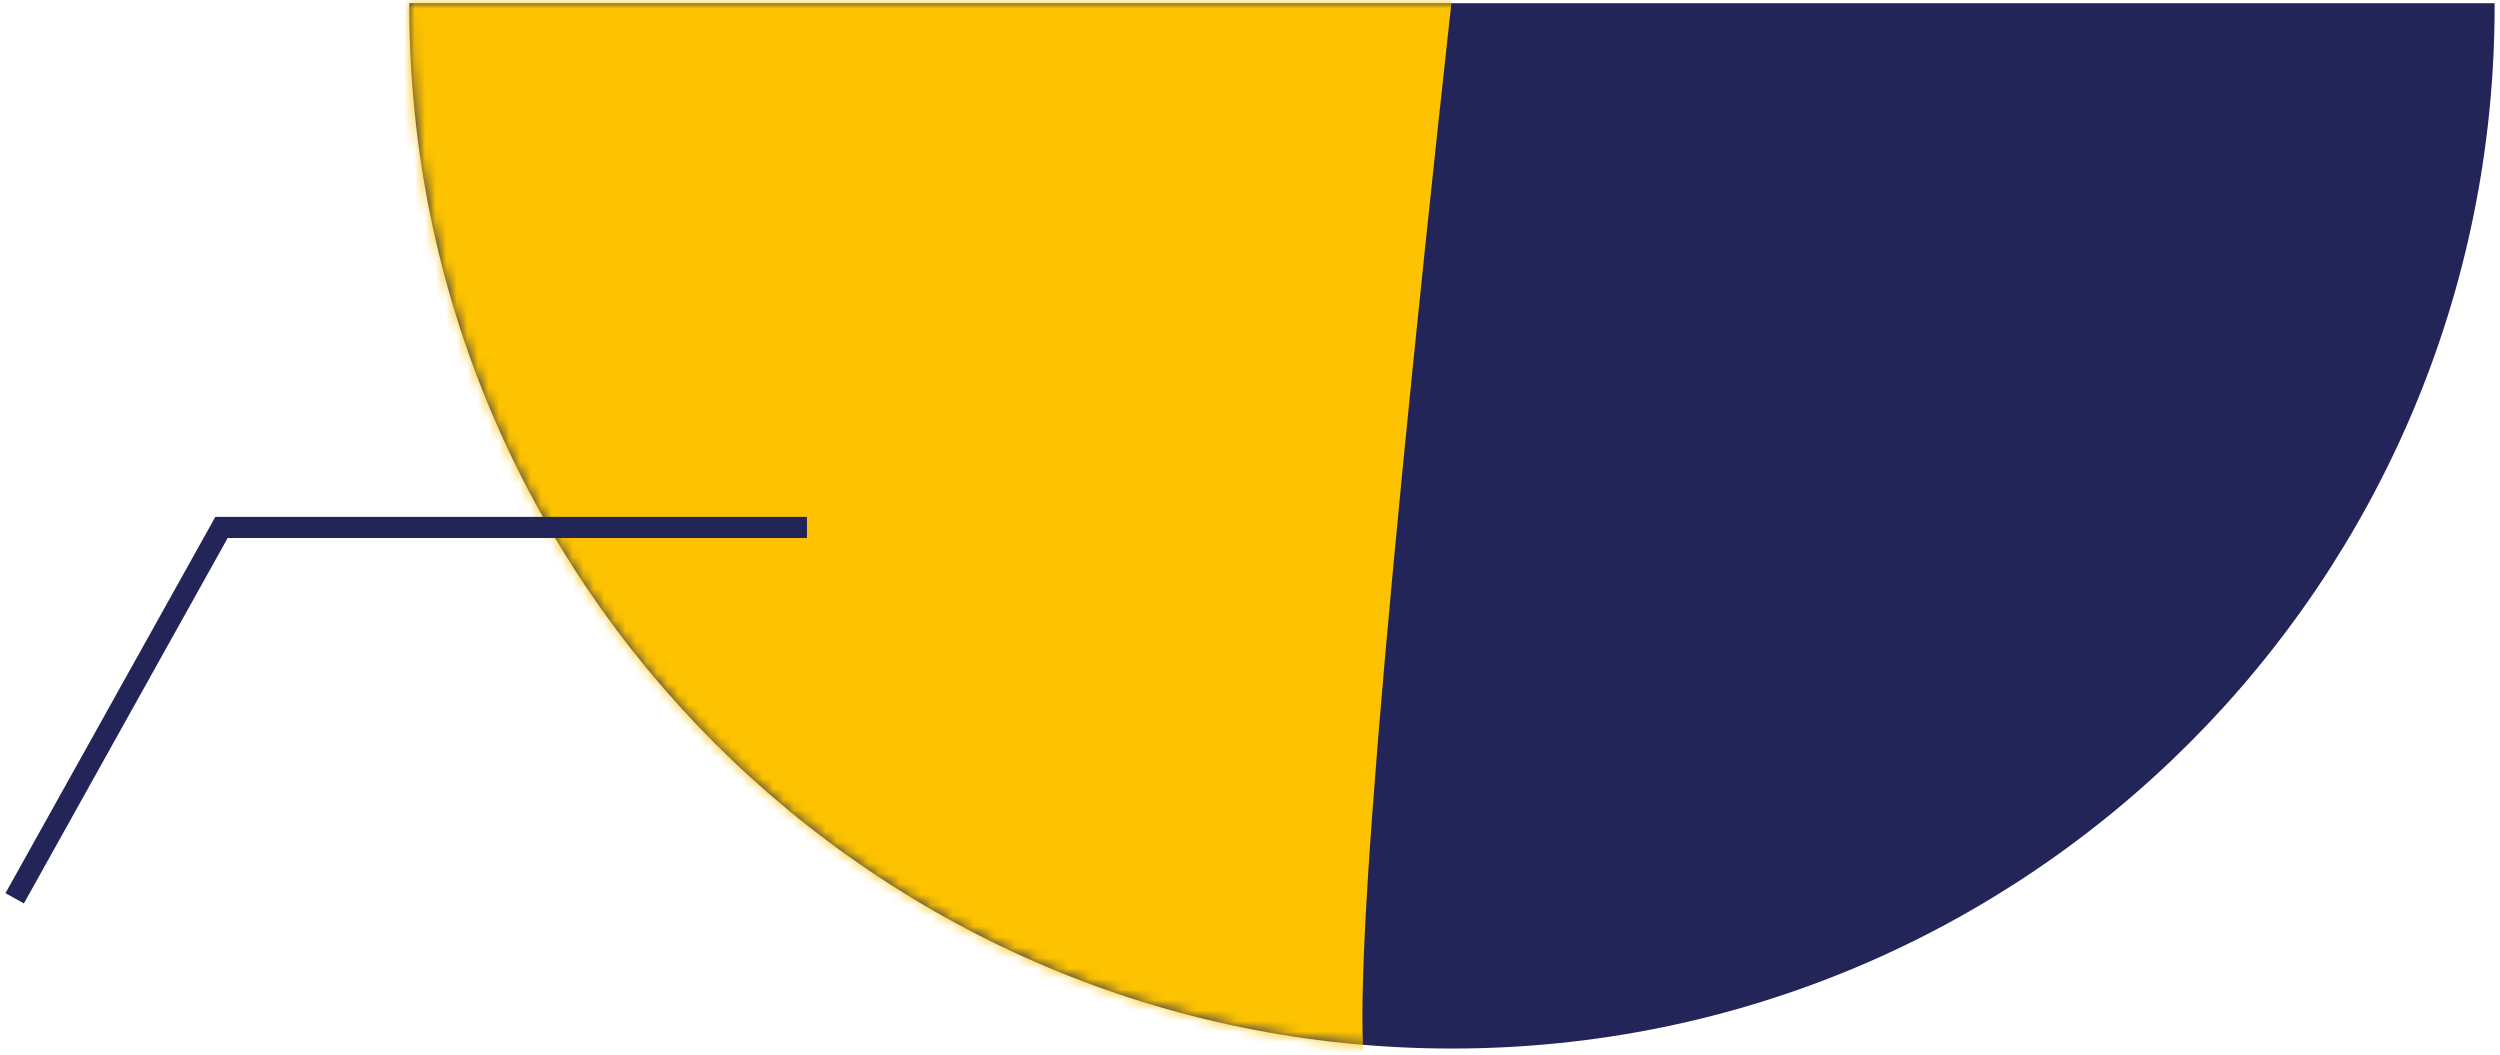 <?xml version="1.0" encoding="UTF-8"?>
<svg width="237px" height="100px" viewBox="0 0 237 100" version="1.1" xmlns="http://www.w3.org/2000/svg" xmlns:xlink="http://www.w3.org/1999/xlink">
    <title>Group 26</title>
    <defs>
        <path d="M0.003,0 C0.003,0.084 0,0.168 0,0.252 C0,54.843 44.254,99.097 98.844,99.097 C153.434,99.097 197.688,54.843 197.688,0.252 C197.688,0.168 197.685,0.084 197.685,0 L0.003,0 Z" id="path-1"></path>
    </defs>
    <g id="Design-APP-2025" stroke="none" stroke-width="1" fill="none" fill-rule="evenodd">
        <g id="Novapec-2025---Bilan-2024" transform="translate(-919, -1758)">
            <g id="Group-26" transform="translate(920.879, 1758.305)">
                <g id="Path-4" transform="translate(36.923, 0)">
                    <mask id="mask-2" fill="white">
                        <use xlink:href="#path-1"></use>
                    </mask>
                    <use id="Mask" fill="#232558" xlink:href="#path-1"></use>
                    <path d="M98.844,-0.531 C91.299,68.135 88.783,102.469 91.299,102.469 C93.814,102.469 75.605,99.529 36.671,93.65 C12.378,60.273 -0.679,43.585 -2.497,43.585 C-4.316,43.585 -7.681,28.879 -12.594,-0.531 L98.844,-0.531 Z" fill="#FDC300" mask="url(#mask-2)"></path>
                </g>
                <polyline id="Line-2-Copy" stroke="#232558" stroke-width="2" stroke-linecap="square" points="73.621 49.695 19.121 49.695 1.47521605e-13 83.98"></polyline>
            </g>
        </g>
    </g>
</svg>